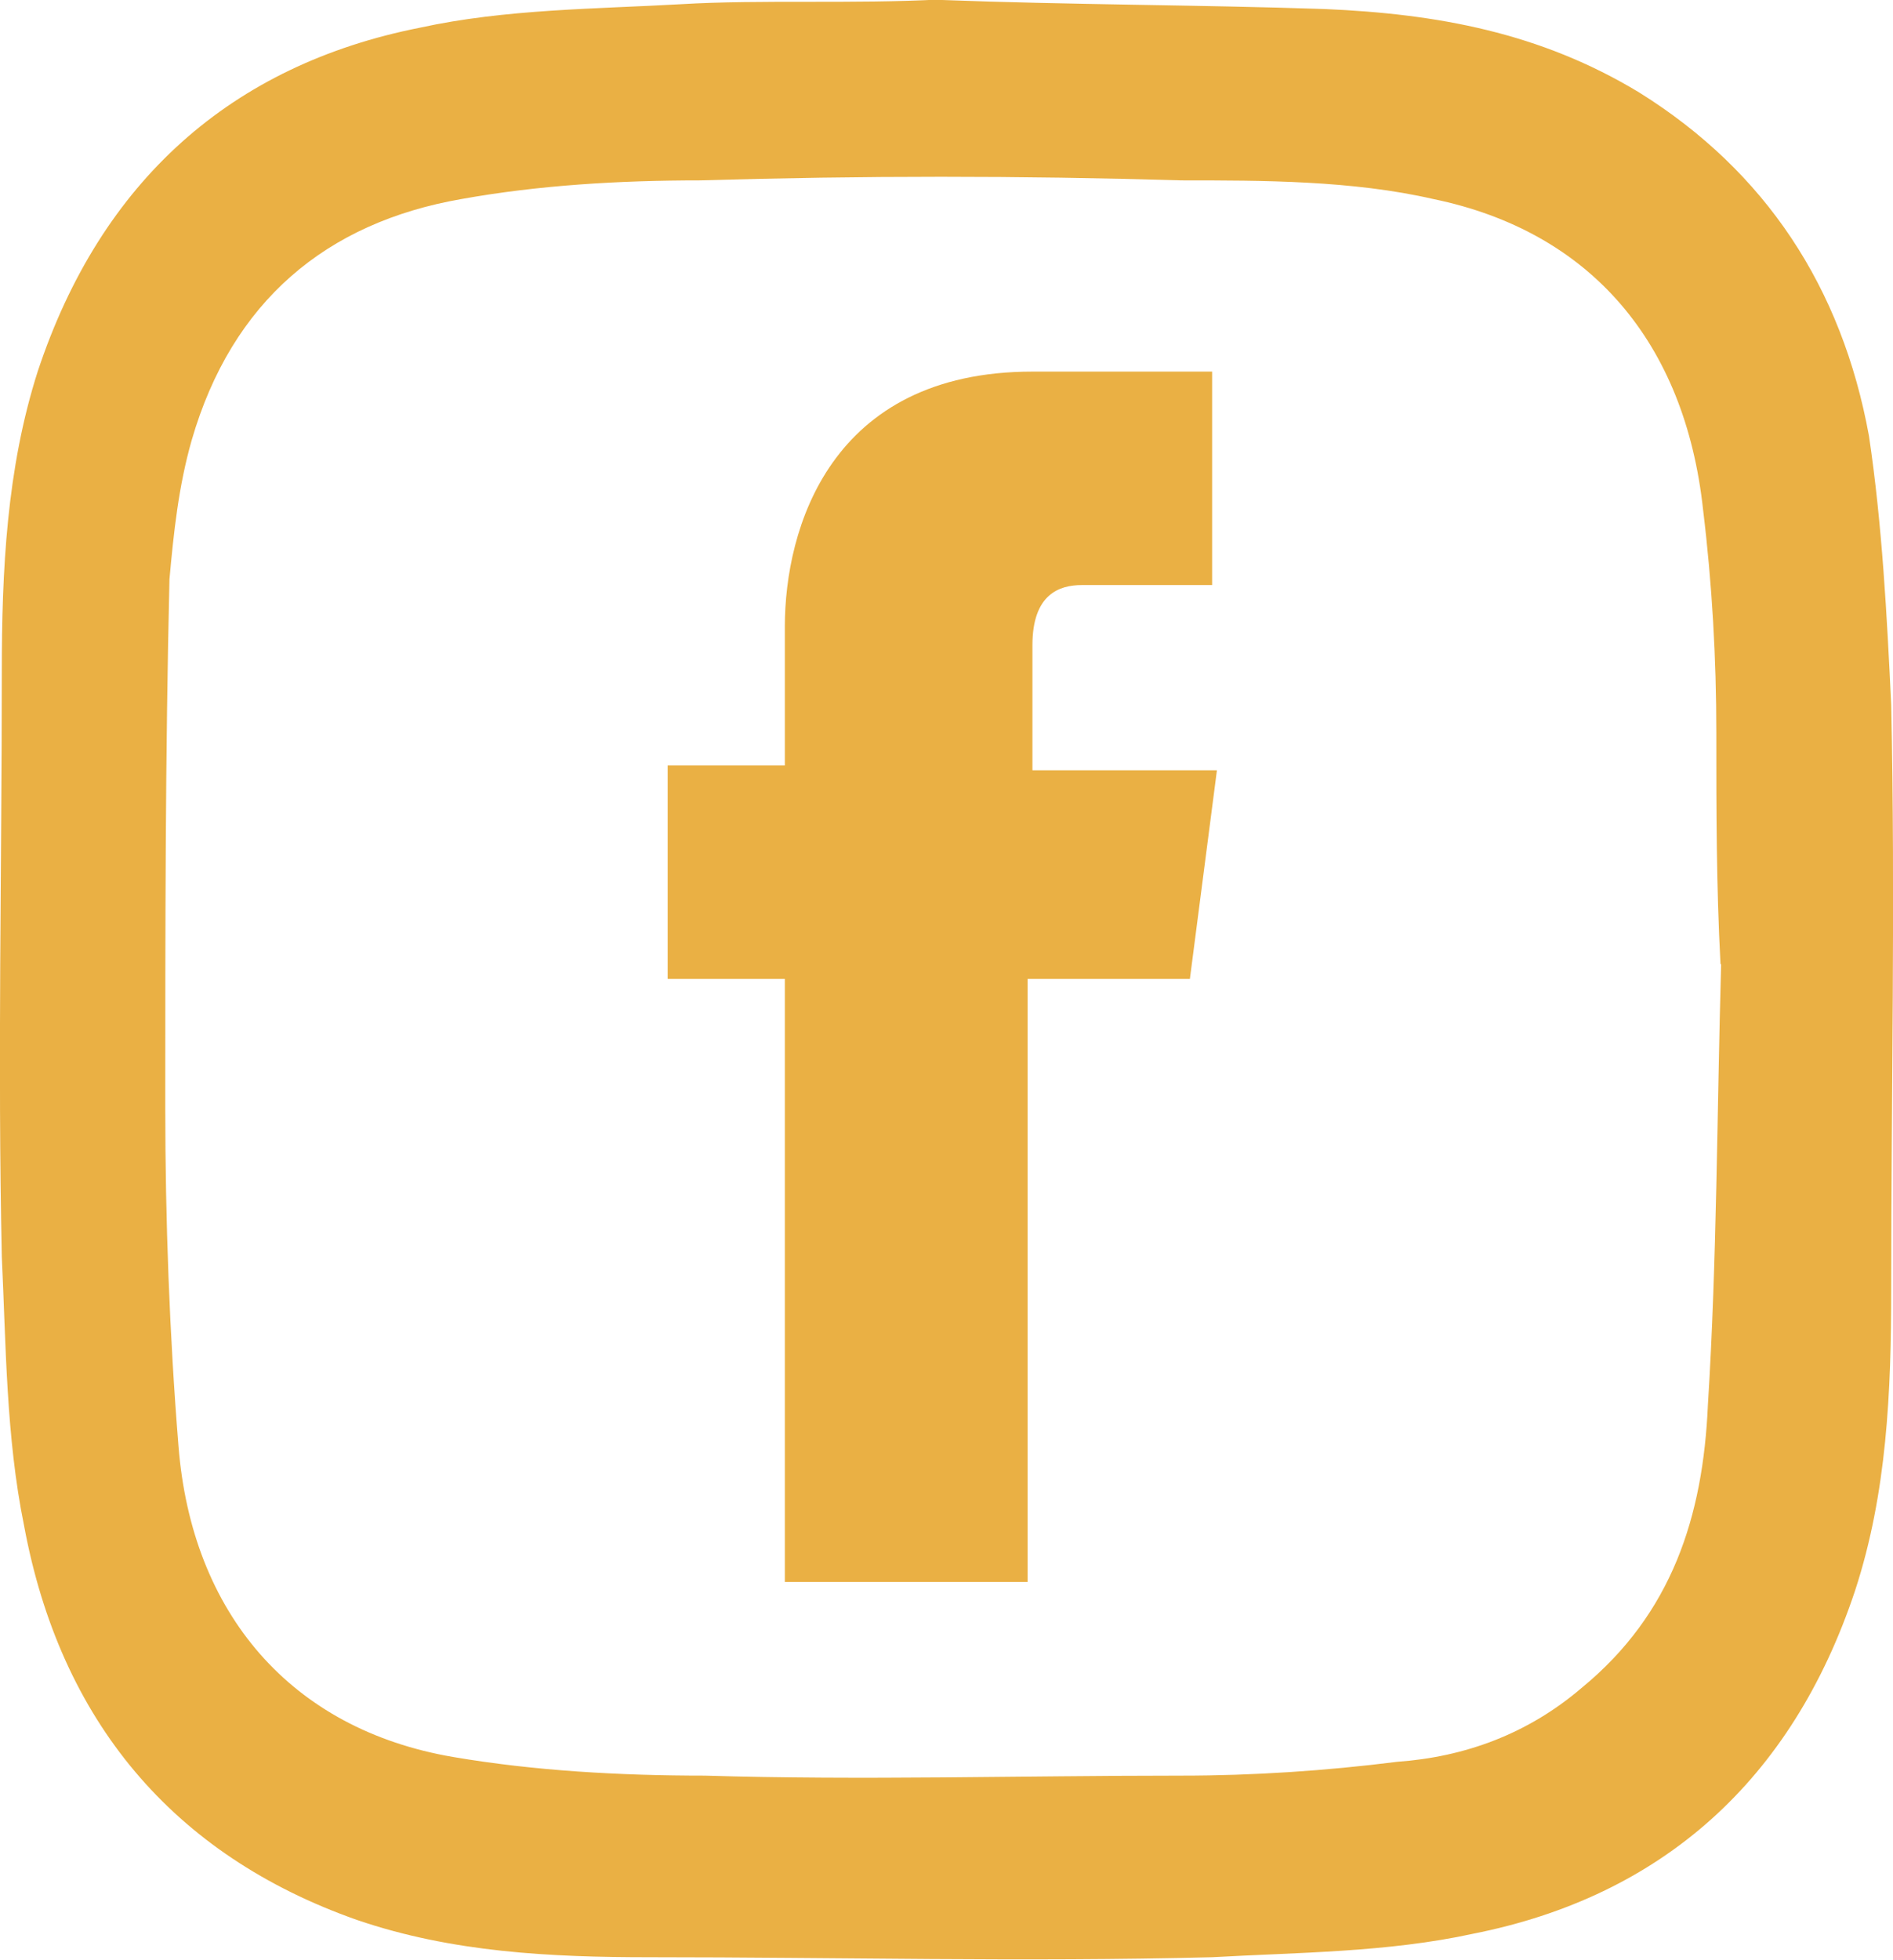 <?xml version="1.0" encoding="UTF-8"?>
<svg id="Camada_2" data-name="Camada 2" xmlns="http://www.w3.org/2000/svg" viewBox="0 0 31.5 32.59">
  <defs>
    <style>
      .cls-1 {
        fill: #eab044;
      }
    </style>
  </defs>
  <g id="Camada_1-2" data-name="Camada 1">
    <path class="cls-1" d="M19.79,16.28h-2.69v10.03h-4.04v-10.03h-1.95v-3.55h1.95v-2.31c0-1.62,.75-4.24,4.12-4.24h2.99v3.55h-2.17c-.37,0-.82,.15-.82,1v2.08h3.07l-.45,3.47Z"/>
    <path class="cls-1" d="M15.68,0c2.1,.08,4.27,.08,6.36,.15,1.87,.08,3.59,.39,5.24,1.39,2.1,1.31,3.37,3.24,3.82,5.71,.22,1.47,.3,3.01,.37,4.47,.07,3.24,0,6.48,0,9.72,0,1.7-.07,3.39-.6,5.01-1.05,3.16-3.22,5.09-6.36,5.71-1.42,.31-2.92,.31-4.34,.39-3.14,.08-6.21,0-9.36,0-1.65,0-3.29-.08-4.87-.62-3.07-1.08-4.94-3.32-5.54-6.56-.3-1.47-.3-3.01-.37-4.47C-.04,17.66,.03,14.42,.03,11.18,.03,9.49,.11,7.79,.63,6.17,1.68,3.01,3.85,1.08,6.99,.46c1.42-.31,2.92-.31,4.34-.39,1.35-.08,2.84,0,4.34-.08q0,.05,0,0Zm12.95,16.04s-.05,0,0,0c-.07-1.31-.07-2.55-.07-3.86,0-1.23-.07-2.47-.22-3.7-.3-2.78-1.87-4.63-4.49-5.17-1.35-.31-2.84-.31-4.19-.31-2.69-.08-5.31-.08-8.01,0-1.35,0-2.69,.08-3.97,.31-2.25,.39-3.82,1.7-4.49,4.01-.22,.77-.3,1.54-.37,2.31-.07,2.93-.07,5.86-.07,8.79,0,1.85,.07,3.78,.22,5.63,.22,2.78,1.87,4.71,4.57,5.17,1.35,.23,2.77,.31,4.19,.31,2.62,.08,5.24,0,7.93,0,1.2,0,2.4-.08,3.59-.23,1.12-.08,2.17-.46,3.07-1.23,1.5-1.23,2.02-2.85,2.1-4.71,.15-2.39,.15-4.86,.22-7.33Z"/>
  </g>
</svg>